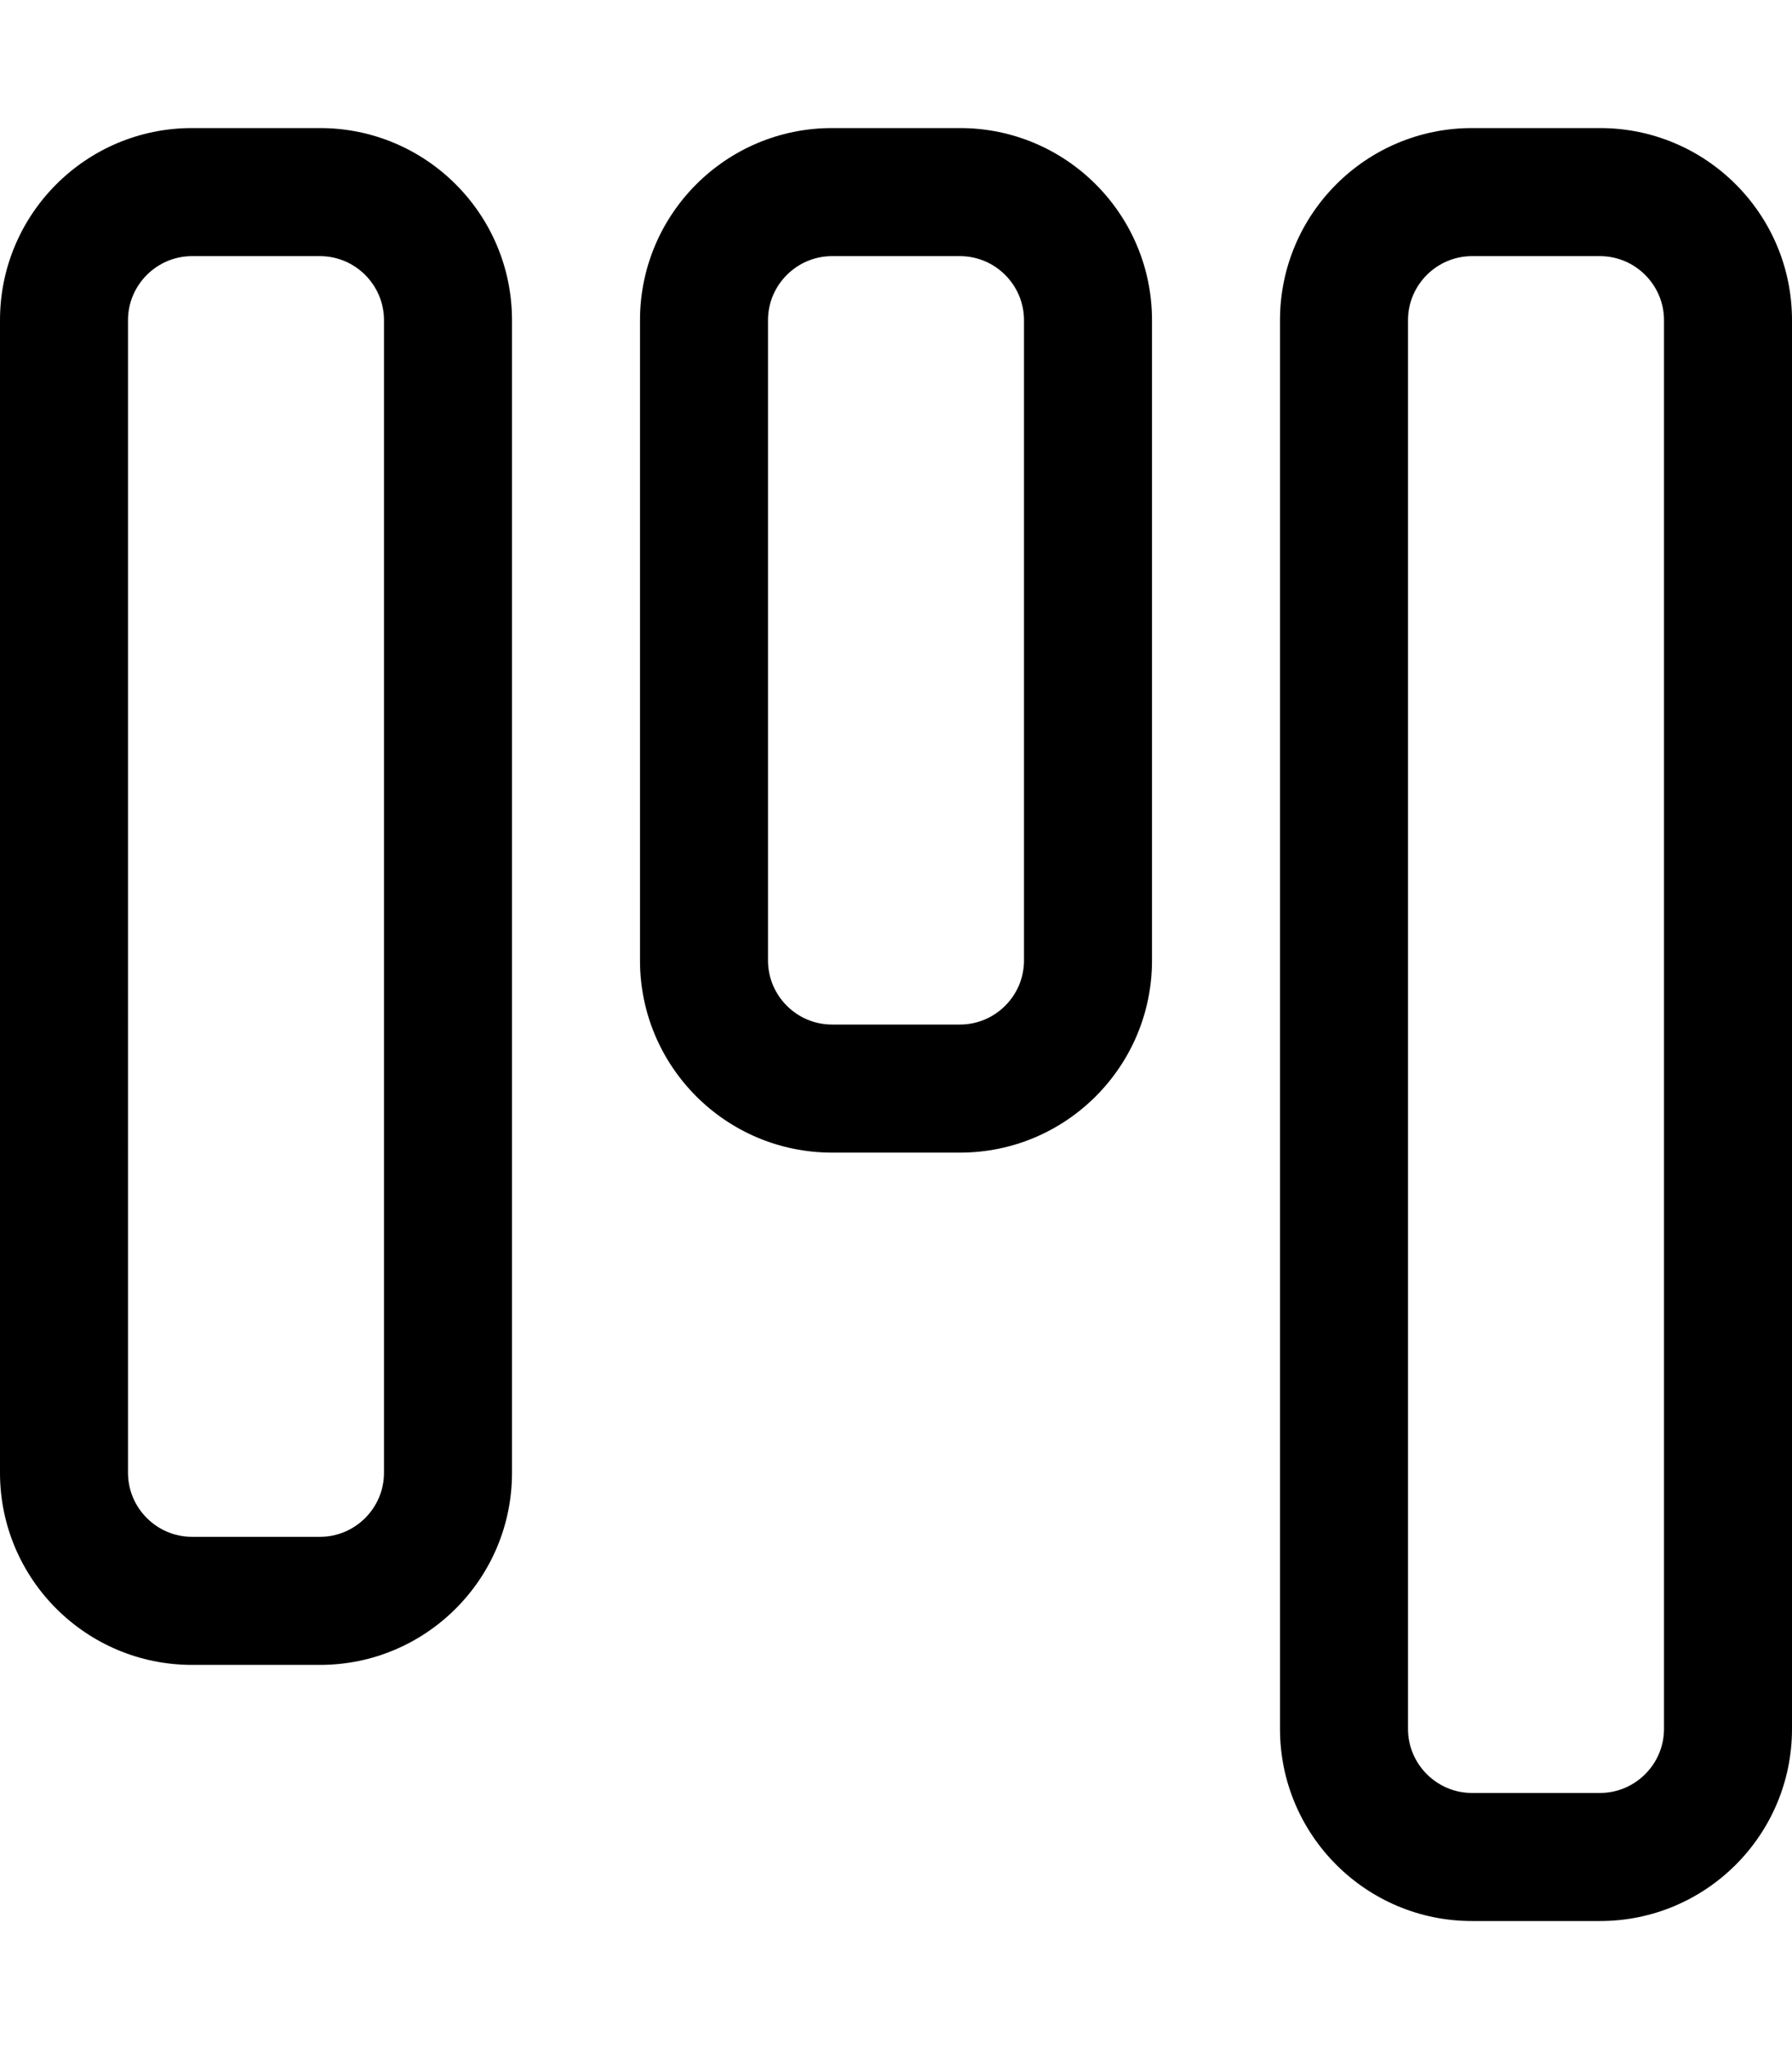 <svg xmlns="http://www.w3.org/2000/svg" viewBox="0 0 448 512"><!--! Font Awesome Pro 6.6.0 by @fontawesome - https://fontawesome.com License - https://fontawesome.com/license (Commercial License) Copyright 2024 Fonticons, Inc. --><path d="M368 448c-8.8 0-16-7.2-16-16l0-352c0-8.8 7.2-16 16-16l32 0c8.8 0 16 7.2 16 16l0 352c0 8.8-7.2 16-16 16l-32 0zm-48-16c0 26.5 21.5 48 48 48l32 0c26.5 0 48-21.5 48-48l0-352c0-26.5-21.5-48-48-48l-32 0c-26.5 0-48 21.5-48 48l0 352zM80 384l-32 0c-8.8 0-16-7.2-16-16L32 80c0-8.8 7.2-16 16-16l32 0c8.8 0 16 7.2 16 16l0 288c0 8.8-7.2 16-16 16zM48 416l32 0c26.5 0 48-21.5 48-48l0-288c0-26.5-21.5-48-48-48L48 32C21.5 32 0 53.5 0 80L0 368c0 26.5 21.5 48 48 48zM240 256l-32 0c-8.8 0-16-7.2-16-16l0-160c0-8.8 7.2-16 16-16l32 0c8.8 0 16 7.2 16 16l0 160c0 8.8-7.2 16-16 16zm-32 32l32 0c26.5 0 48-21.5 48-48l0-160c0-26.5-21.5-48-48-48l-32 0c-26.5 0-48 21.5-48 48l0 160c0 26.5 21.5 48 48 48z"/></svg>